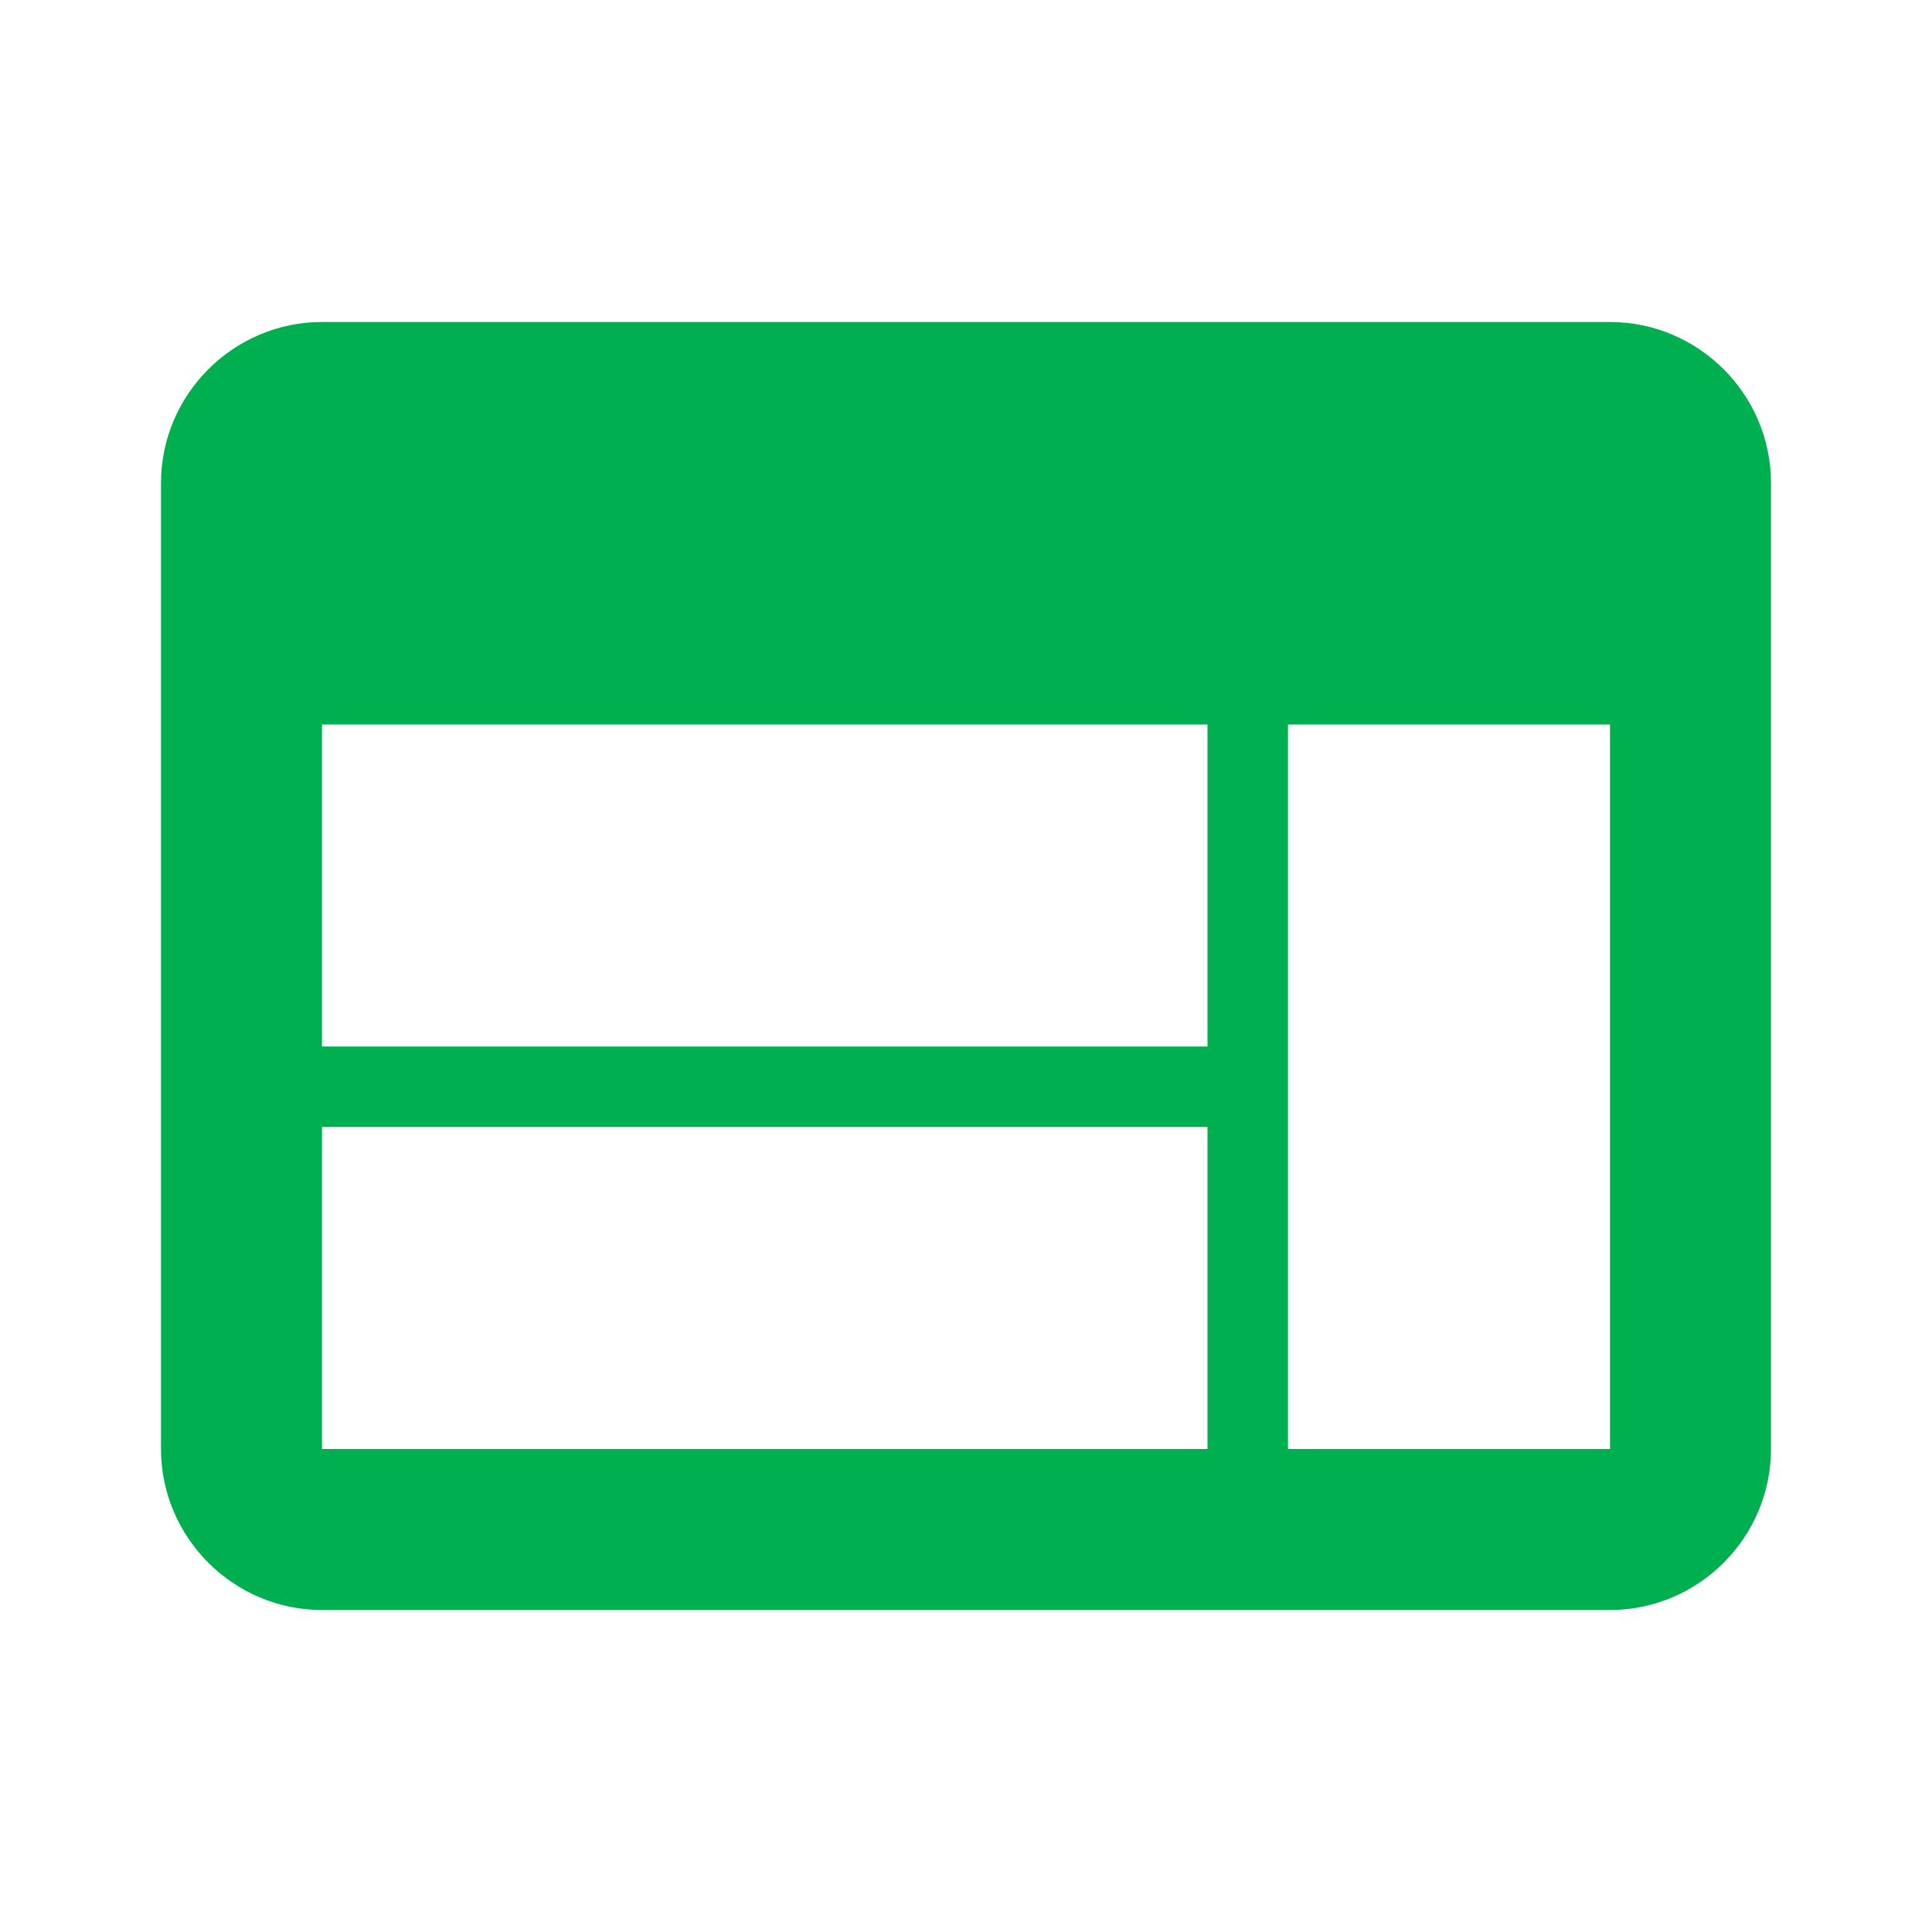 <svg width="72" height="72" viewBox="0 0 72 72" fill="none" xmlns="http://www.w3.org/2000/svg">
<g id="web_green 1" clip-path="url(#clip0_1417_27854)">
<path id="Vector" d="M60 12H12C8.7 12 6 14.7 6 18V54C6 57.3 8.7 60 12 60H60C63.3 60 66 57.3 66 54V18C66 14.7 63.3 12 60 12ZM45 54H12V42H45V54ZM45 39H12V27H45V39ZM60 54H48V27H60V54Z" fill="#00B050"/>
</g>
<defs>
<clipPath id="clip0_1417_27854">
<rect width="72" height="72" fill="white"/>
</clipPath>
</defs>
</svg>
